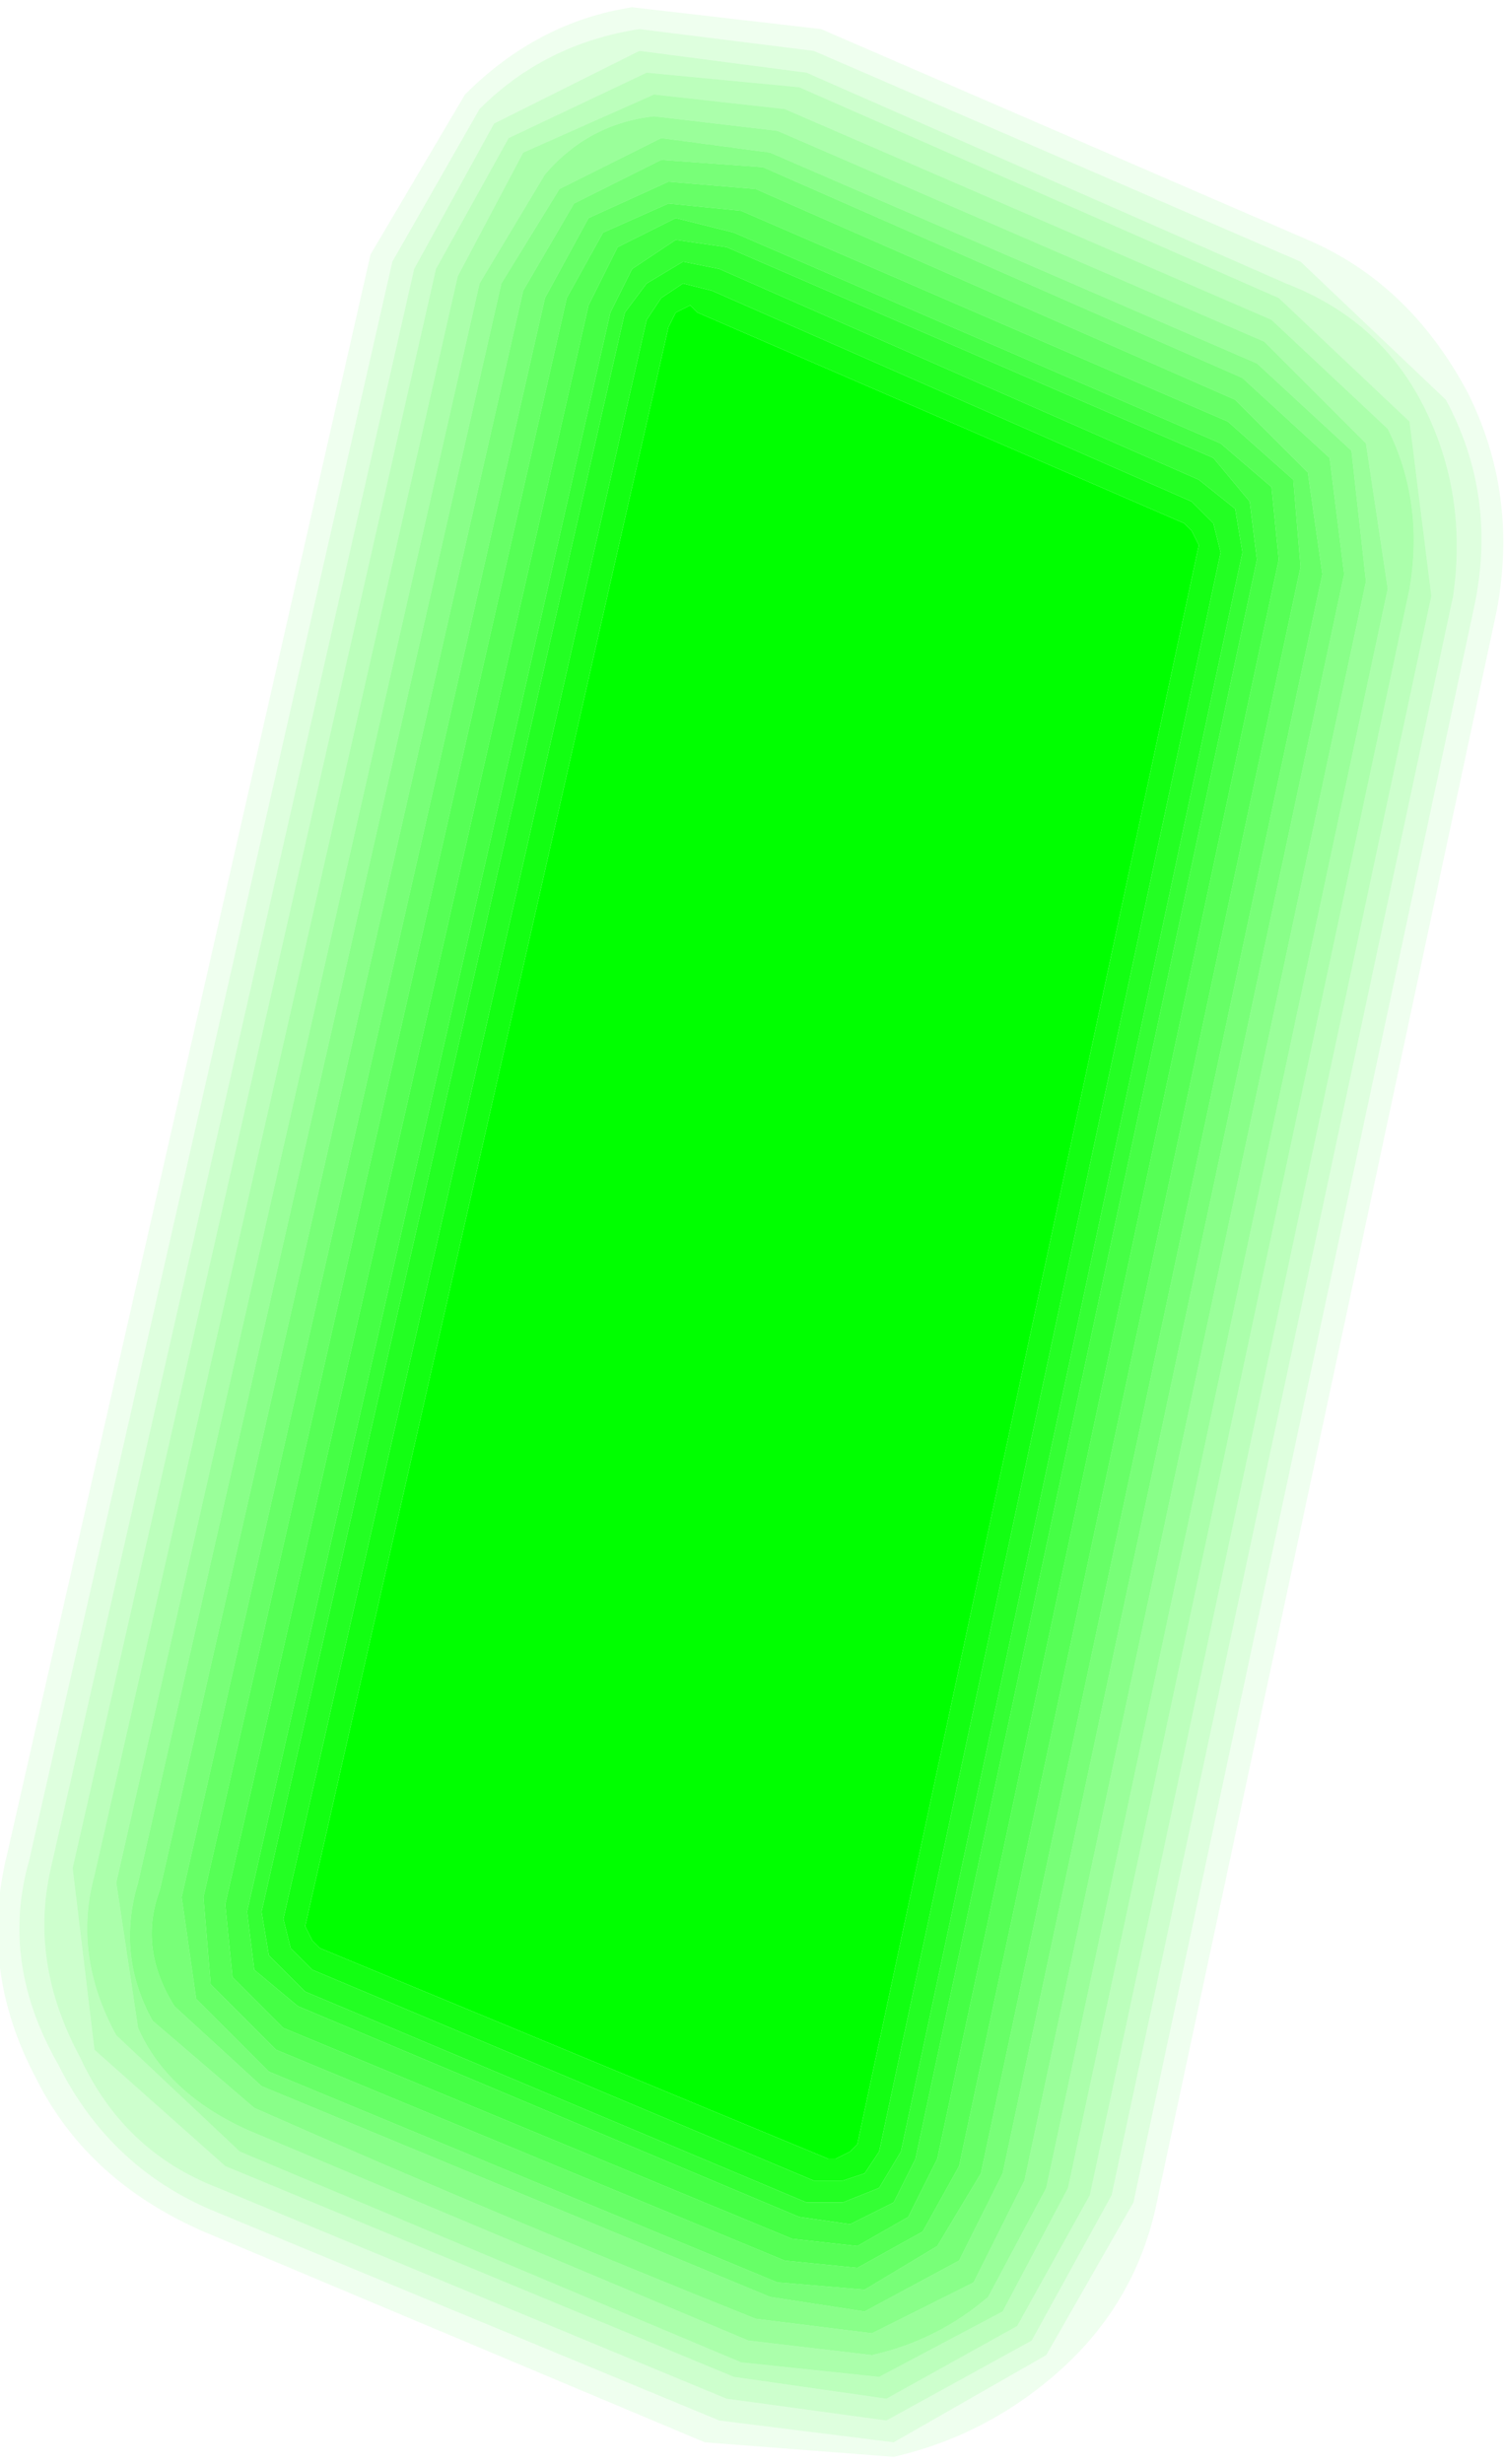 <?xml version="1.0" encoding="UTF-8" standalone="no"?>
<svg xmlns:xlink="http://www.w3.org/1999/xlink" height="16.95px" width="10.35px" xmlns="http://www.w3.org/2000/svg">
  <g transform="matrix(1.0, 0.0, 0.0, 1.0, 5.15, 8.45)">
    <path d="M-0.35 -6.3 L3.0 -4.85 3.05 -4.8 3.1 -4.7 0.75 6.3 0.7 6.35 0.6 6.4 0.55 6.4 -2.95 4.95 -3.0 4.9 -3.05 4.8 -0.55 -6.2 -0.5 -6.3 -0.4 -6.35 -0.35 -6.3" fill="#00ff00" fill-rule="evenodd" stroke="none"/>
    <path d="M-1.85 -7.7 L-2.45 -6.65 -4.95 4.35 Q-5.15 5.05 -4.75 5.75 -4.4 6.45 -3.7 6.75 L-0.2 8.2 1.0 8.35 2.05 7.75 2.65 6.7 5.0 -4.3 Q5.15 -5.05 4.8 -5.7 L3.8 -6.65 0.45 -8.1 -0.75 -8.25 Q-1.4 -8.15 -1.85 -7.7 M-1.95 -7.8 Q-1.45 -8.3 -0.8 -8.4 L0.5 -8.25 3.85 -6.8 Q4.55 -6.5 4.95 -5.75 5.3 -5.05 5.15 -4.25 L2.8 6.75 Q2.65 7.4 2.15 7.85 1.65 8.3 1.0 8.45 L-0.3 8.35 -3.75 6.9 Q-4.55 6.55 -4.9 5.85 -5.3 5.1 -5.1 4.3 L-2.6 -6.7 -1.95 -7.8" fill="#00ff00" fill-opacity="0.063" fill-rule="evenodd" stroke="none"/>
    <path d="M-1.85 -7.7 Q-1.4 -8.15 -0.75 -8.25 L0.45 -8.1 3.8 -6.65 4.8 -5.7 Q5.15 -5.05 5.0 -4.3 L2.65 6.7 2.05 7.75 1.0 8.35 -0.2 8.2 -3.7 6.75 Q-4.4 6.45 -4.75 5.75 -5.15 5.05 -4.95 4.35 L-2.45 -6.65 -1.85 -7.7 M0.4 -7.95 L-0.75 -8.1 -1.75 -7.6 -2.3 -6.6 -4.8 4.4 Q-4.95 5.05 -4.6 5.7 -4.3 6.35 -3.65 6.6 L-0.15 8.05 0.95 8.2 1.95 7.65 2.5 6.65 4.85 -4.35 Q4.95 -5.05 4.65 -5.65 4.35 -6.25 3.7 -6.5 L0.4 -7.95" fill="#00ff00" fill-opacity="0.129" fill-rule="evenodd" stroke="none"/>
    <path d="M-0.9 -6.75 L-1.1 -6.35 -3.6 4.65 -3.55 5.15 -3.2 5.5 0.3 6.95 0.75 7.0 1.1 6.8 1.3 6.4 3.65 -4.6 3.6 -5.1 3.25 -5.4 -0.1 -6.85 -0.5 -6.95 -0.9 -6.75 M-1.0 -6.85 L-0.55 -7.05 -0.05 -7.0 3.3 -5.55 3.75 -5.15 3.8 -4.55 1.45 6.45 1.2 6.9 0.75 7.15 0.25 7.1 -3.25 5.65 -3.7 5.2 -3.75 4.6 -1.25 -6.4 -1.0 -6.85" fill="#00ff00" fill-opacity="0.663" fill-rule="evenodd" stroke="none"/>
    <path d="M-0.8 -6.6 L-0.95 -6.3 -3.45 4.7 -3.4 5.1 -3.1 5.35 0.35 6.8 0.7 6.85 1.0 6.7 1.15 6.4 3.5 -4.6 3.45 -5.0 3.2 -5.3 -0.15 -6.75 -0.5 -6.8 -0.8 -6.6 M-0.9 -6.75 L-0.5 -6.95 -0.1 -6.85 3.25 -5.4 3.6 -5.1 3.65 -4.6 1.3 6.4 1.1 6.8 0.75 7.0 0.3 6.95 -3.2 5.5 -3.55 5.15 -3.6 4.65 -1.1 -6.35 -0.9 -6.75" fill="#00ff00" fill-opacity="0.729" fill-rule="evenodd" stroke="none"/>
    <path d="M-0.7 -6.5 L-0.85 -6.3 -3.35 4.7 -3.3 5.0 -3.05 5.25 0.4 6.7 0.65 6.7 0.9 6.6 1.05 6.35 3.4 -4.65 3.35 -4.95 3.1 -5.15 -0.2 -6.6 -0.45 -6.65 -0.7 -6.5 M-0.8 -6.6 L-0.5 -6.8 -0.15 -6.75 3.2 -5.3 3.45 -5.0 3.5 -4.6 1.15 6.4 1.0 6.7 0.7 6.85 0.35 6.8 -3.1 5.35 -3.4 5.1 -3.45 4.7 -0.95 -6.3 -0.8 -6.6" fill="#00ff00" fill-opacity="0.796" fill-rule="evenodd" stroke="none"/>
    <path d="M-0.7 -6.5 L-0.45 -6.65 -0.2 -6.6 3.1 -5.15 3.35 -4.95 3.4 -4.65 1.05 6.35 0.9 6.6 0.65 6.7 0.4 6.7 -3.05 5.25 -3.3 5.0 -3.35 4.7 -0.85 -6.3 -0.7 -6.5 M-0.6 -6.4 L-0.7 -6.25 -3.2 4.75 -3.15 4.95 -3.0 5.1 0.45 6.55 0.65 6.55 0.8 6.5 0.9 6.35 3.25 -4.65 3.2 -4.85 3.05 -5.0 -0.25 -6.45 -0.45 -6.5 -0.6 -6.4" fill="#00ff00" fill-opacity="0.863" fill-rule="evenodd" stroke="none"/>
    <path d="M-0.6 -6.4 L-0.45 -6.5 -0.25 -6.45 3.05 -5.0 3.2 -4.85 3.25 -4.65 0.9 6.35 0.8 6.5 0.65 6.55 0.45 6.55 -3.0 5.1 -3.15 4.95 -3.2 4.75 -0.7 -6.25 -0.6 -6.4 M-0.35 -6.3 L-0.4 -6.35 -0.5 -6.3 -0.55 -6.2 -3.05 4.8 -3.0 4.9 -2.95 4.95 0.55 6.4 0.6 6.4 0.7 6.35 0.75 6.3 3.1 -4.7 3.05 -4.8 3.0 -4.85 -0.35 -6.3" fill="#00ff00" fill-opacity="0.929" fill-rule="evenodd" stroke="none"/>
    <path d="M-0.55 -7.2 L0.05 -7.15 3.35 -5.7 3.85 -5.2 3.95 -4.5 1.6 6.5 1.3 7.0 0.8 7.3 0.2 7.25 -3.3 5.8 -3.8 5.3 -3.9 4.6 -1.4 -6.4 -1.1 -6.95 -0.55 -7.2 M-1.0 -6.85 L-1.25 -6.4 -3.75 4.6 -3.7 5.2 -3.25 5.65 0.25 7.1 0.75 7.15 1.2 6.9 1.45 6.45 3.8 -4.55 3.75 -5.15 3.3 -5.55 -0.05 -7.0 -0.55 -7.05 -1.0 -6.85" fill="#00ff00" fill-opacity="0.596" fill-rule="evenodd" stroke="none"/>
    <path d="M-0.6 -7.35 L0.1 -7.3 3.4 -5.85 4.0 -5.3 4.1 -4.5 1.75 6.5 1.45 7.1 0.8 7.45 0.15 7.35 -3.35 5.9 -3.95 5.35 Q-4.2 4.95 -4.05 4.55 L-1.55 -6.45 -1.2 -7.05 -0.6 -7.35 M-0.55 -7.2 L-1.1 -6.95 -1.4 -6.4 -3.9 4.6 -3.8 5.3 -3.3 5.8 0.2 7.25 0.8 7.3 1.3 7.0 1.6 6.5 3.95 -4.5 3.85 -5.2 3.35 -5.7 0.05 -7.15 -0.55 -7.2" fill="#00ff00" fill-opacity="0.529" fill-rule="evenodd" stroke="none"/>
    <path d="M-0.6 -7.35 L-1.2 -7.05 -1.55 -6.45 -4.05 4.55 Q-4.2 4.95 -3.95 5.35 L-3.35 5.9 0.15 7.35 0.8 7.45 1.45 7.1 1.75 6.5 4.1 -4.5 4.0 -5.3 3.4 -5.85 0.1 -7.3 -0.6 -7.35 M-1.3 -7.15 L-0.6 -7.5 0.15 -7.4 3.5 -5.95 4.15 -5.35 4.25 -4.45 1.9 6.55 1.55 7.25 0.85 7.6 0.05 7.5 Q-1.7 6.8 -3.4 6.05 L-4.1 5.45 Q-4.35 5.0 -4.2 4.5 L-1.7 -6.5 -1.3 -7.15" fill="#00ff00" fill-opacity="0.463" fill-rule="evenodd" stroke="none"/>
    <path d="M-1.3 -7.15 L-1.7 -6.5 -4.2 4.5 Q-4.35 5.0 -4.1 5.45 L-3.4 6.05 Q-1.7 6.8 0.05 7.5 L0.85 7.6 1.55 7.25 1.9 6.55 4.25 -4.45 4.15 -5.35 3.5 -5.95 0.15 -7.4 -0.6 -7.5 -1.3 -7.15 M-0.65 -7.65 L0.2 -7.55 3.55 -6.1 4.25 -5.4 4.4 -4.4 2.05 6.6 1.65 7.35 Q1.3 7.65 0.85 7.75 L0.0 7.65 -3.45 6.2 Q-4.0 5.95 -4.2 5.5 L-4.35 4.5 -1.85 -6.5 -1.4 -7.25 Q-1.1 -7.6 -0.65 -7.65" fill="#00ff00" fill-opacity="0.396" fill-rule="evenodd" stroke="none"/>
    <path d="M-0.65 -7.65 Q-1.1 -7.6 -1.4 -7.25 L-1.85 -6.5 -4.35 4.5 -4.2 5.5 Q-4.0 5.95 -3.45 6.2 L0.0 7.65 0.85 7.75 Q1.3 7.65 1.65 7.35 L2.05 6.6 4.4 -4.4 4.25 -5.4 3.55 -6.1 0.2 -7.55 -0.65 -7.65 M-0.65 -7.8 L0.25 -7.7 3.6 -6.25 4.4 -5.5 Q4.65 -5.0 4.55 -4.4 L2.2 6.6 1.75 7.45 0.9 7.9 -0.05 7.8 -3.5 6.35 -4.35 5.55 Q-4.65 5.0 -4.5 4.45 L-2.0 -6.55 -1.55 -7.4 -0.65 -7.8" fill="#00ff00" fill-opacity="0.329" fill-rule="evenodd" stroke="none"/>
    <path d="M-0.65 -7.8 L-1.55 -7.4 -2.0 -6.55 -4.5 4.45 Q-4.65 5.0 -4.35 5.55 L-3.5 6.35 -0.05 7.8 0.9 7.9 1.75 7.45 2.2 6.6 4.55 -4.4 Q4.65 -5.0 4.4 -5.5 L3.6 -6.25 0.25 -7.7 -0.65 -7.8 M-0.7 -7.95 L0.35 -7.85 3.65 -6.4 4.55 -5.55 4.7 -4.35 2.35 6.65 1.85 7.55 0.95 8.05 -0.1 7.9 -3.6 6.45 -4.5 5.65 -4.65 4.4 -2.15 -6.6 -1.65 -7.5 -0.7 -7.95" fill="#00ff00" fill-opacity="0.263" fill-rule="evenodd" stroke="none"/>
    <path d="M-0.7 -7.95 L-1.65 -7.5 -2.15 -6.6 -4.65 4.4 -4.5 5.65 -3.6 6.45 -0.1 7.9 0.95 8.05 1.85 7.55 2.35 6.65 4.7 -4.35 4.55 -5.55 3.65 -6.4 0.35 -7.85 -0.7 -7.95 M0.4 -7.95 L3.7 -6.5 Q4.35 -6.25 4.65 -5.65 4.95 -5.05 4.85 -4.35 L2.5 6.65 1.95 7.65 0.95 8.2 -0.15 8.05 -3.65 6.6 Q-4.3 6.35 -4.6 5.7 -4.95 5.05 -4.8 4.4 L-2.3 -6.6 -1.75 -7.6 -0.75 -8.1 0.4 -7.95" fill="#00ff00" fill-opacity="0.196" fill-rule="evenodd" stroke="none"/>
  </g>
</svg>
